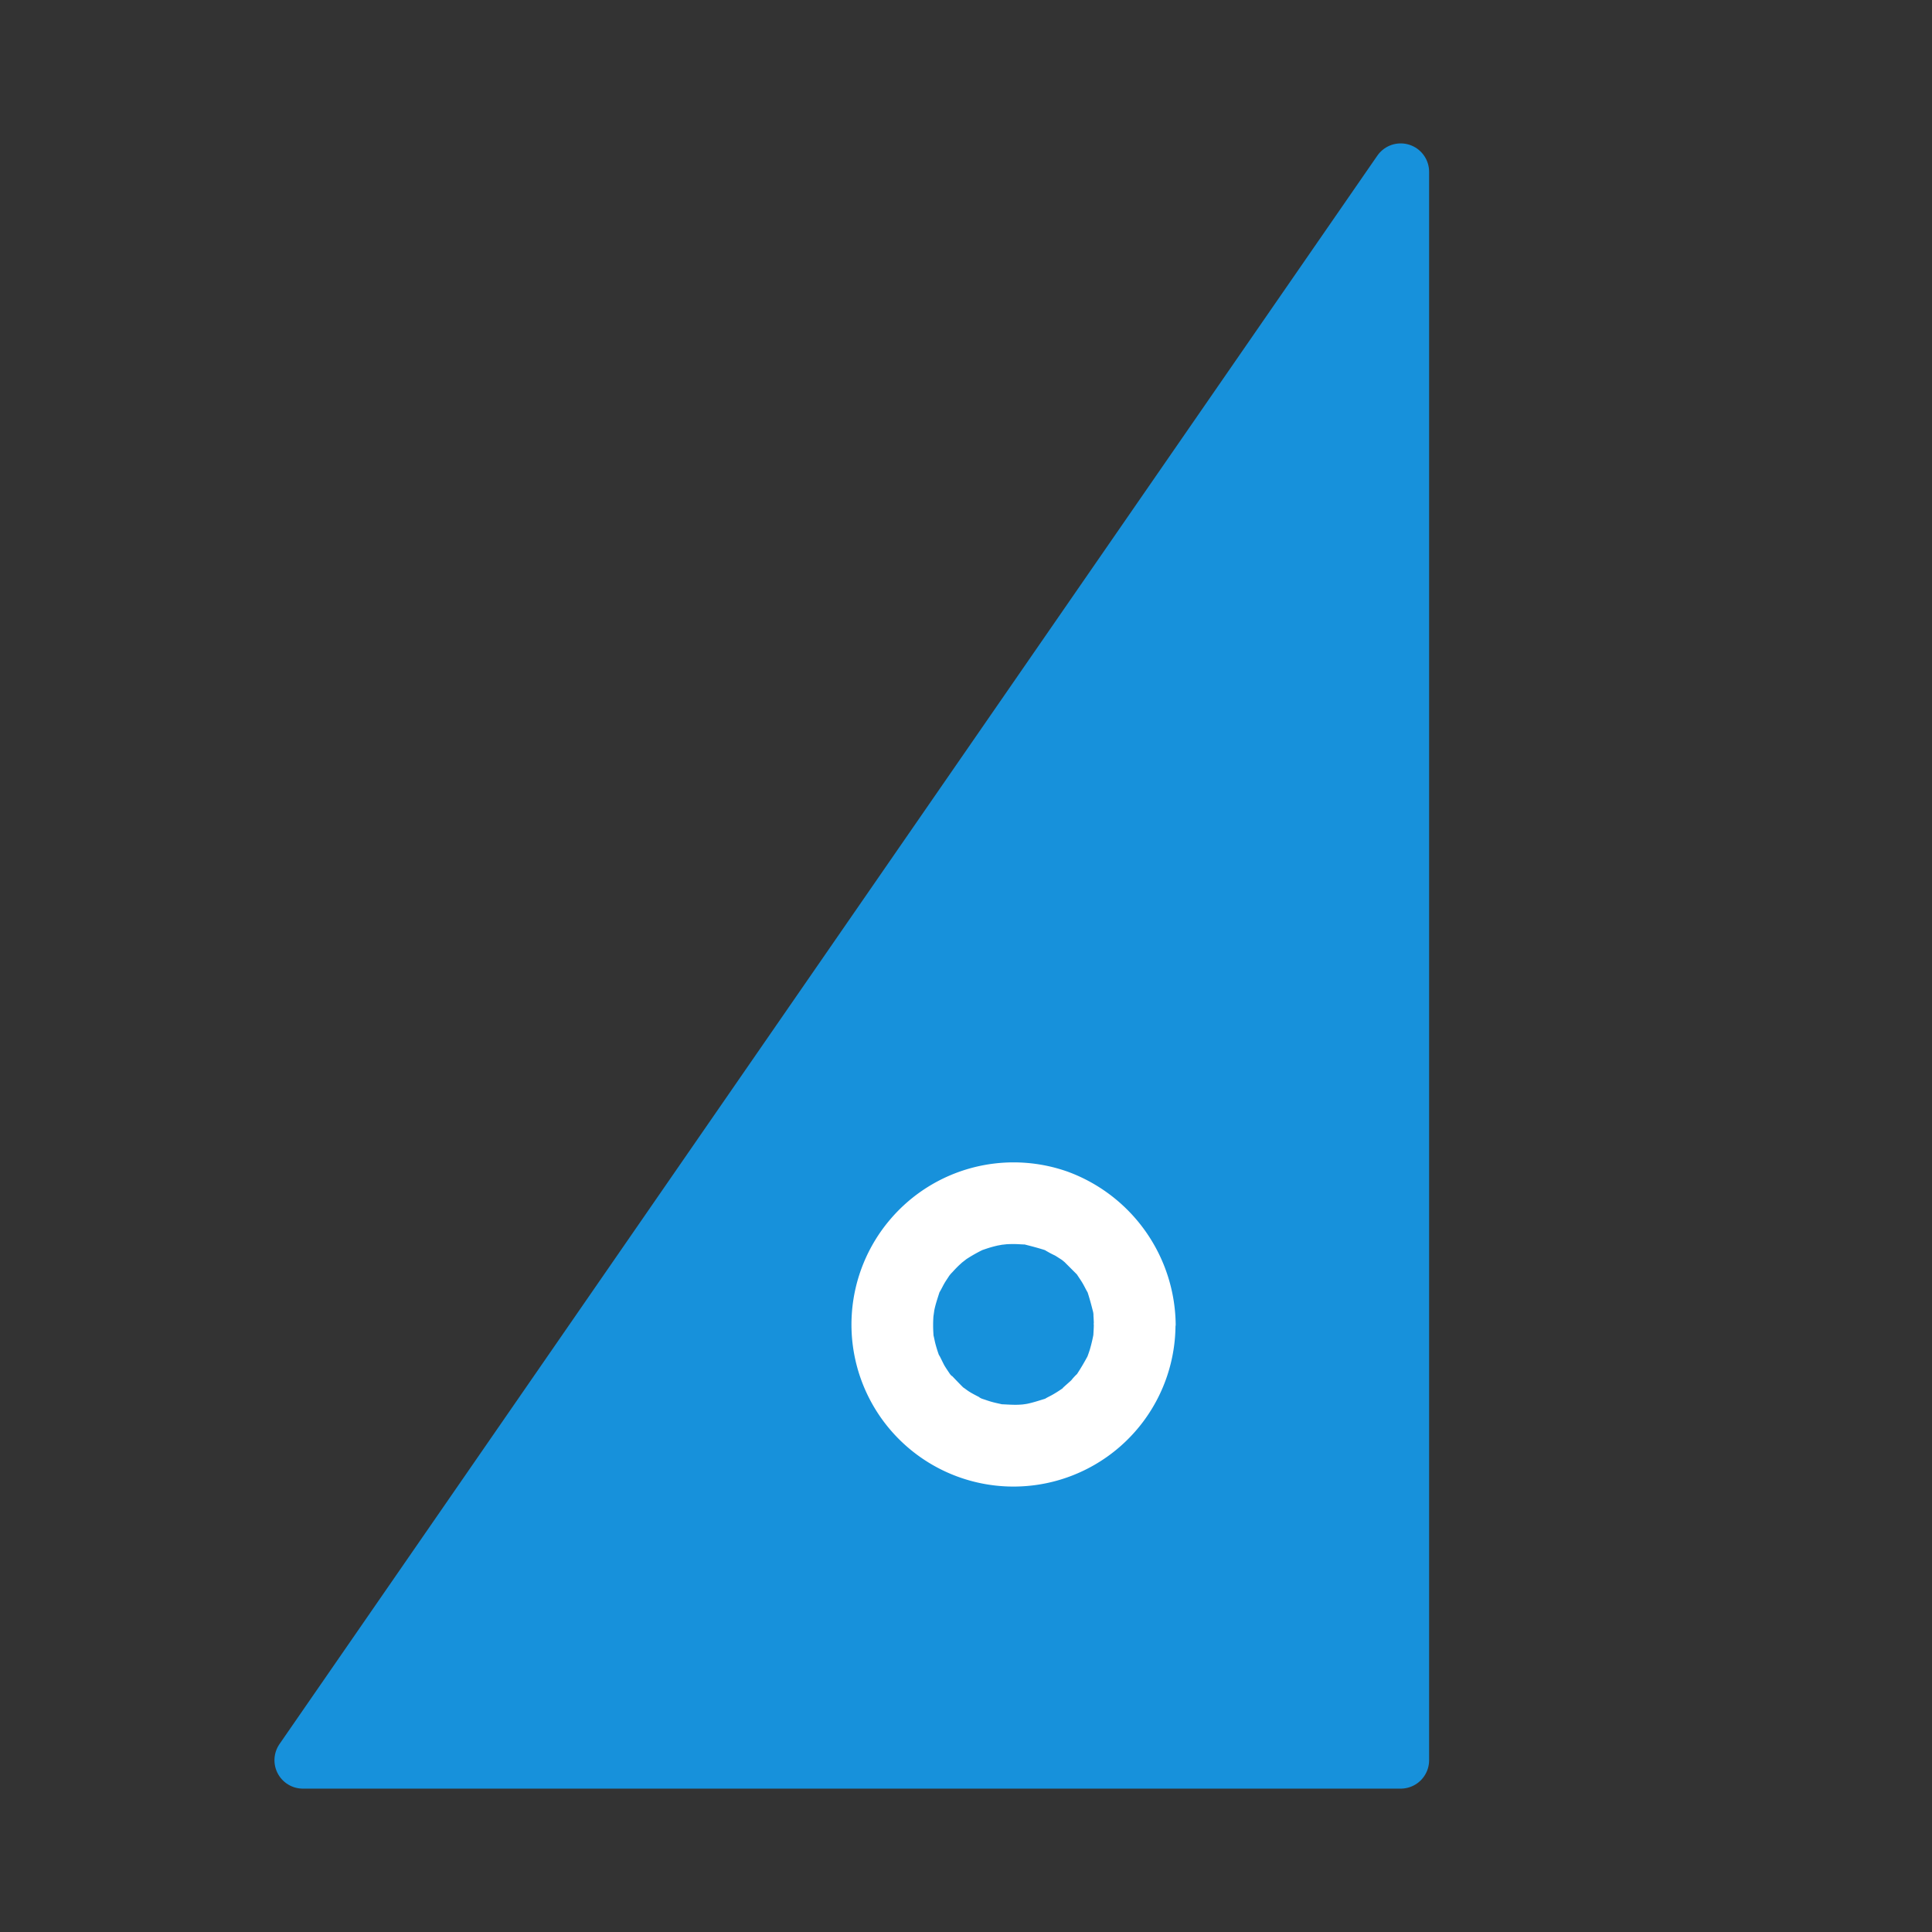 <svg xmlns="http://www.w3.org/2000/svg" width="85" height="85" viewBox="0 0 85 85"><rect x="0" y="0" width="85" height="85" fill="#333333" stroke="none"/><g id="グループ_2523" transform="translate(-940 -1747)"><g id="グループ_2450" transform="translate(818 696)"><path id="長方形_2930" transform="translate(122 1051)" fill="none" d="M0 0h85v85H0z"/></g><path id="パス_5390" d="M980.435 1784.169l-26.974 40.071h48.491v-40.071z" transform="translate(-.327 .201)" fill="#1791db"/><g id="グループ_2454" transform="translate(58.474 -313.582)"><path id="パス_5367" d="M943.151 2068.141l-48.3 69.883h48.3z" fill="#1791db" stroke="#1791db" stroke-linejoin="round" stroke-width="2.5"/></g><path id="パス_5364" d="M49.806 84.969c0 .149-.011.3-.019.445-.017.34 0 .023.011-.043a6.936 6.936 0 01-.165.7 5.916 5.916 0 01-.142.4c.025-.064.165-.327.009-.044-.135.248-.274.483-.429.719-.229.348.178-.126-.018.019a2.324 2.324 0 00-.234.257c-.086.088-.619.535-.262.268a5.351 5.351 0 01-.583.381c-.081.046-.167.085-.248.131-.3.171.28-.069-.155.065-.228.071-.453.143-.687.192-.107.023-.434.055-.023.016-.123.011-.245.022-.367.027-.249.011-.493-.011-.742-.02-.286-.011.423.095-.026-.008-.14-.032-.28-.061-.419-.1s-.27-.088-.406-.131c-.1-.032-.27-.153.039.019-.2-.113-.415-.209-.614-.335-.1-.062-.188-.138-.288-.2-.224-.132.289.282-.016-.023-.2-.2-.386-.4-.581-.6.241.243.085.122.027.034-.077-.117-.156-.23-.228-.35s-.355-.744-.192-.324a5.726 5.726 0 01-.219-.676c-.023-.094-.041-.188-.062-.281-.082-.355.013.308-.02-.173a5.4 5.4 0 010-.668c0-.092.092-.55 0-.1.02-.094.034-.189.055-.284.052-.233.128-.456.2-.683.139-.433-.185.305.041-.088.07-.121.129-.248.2-.369.06-.1.126-.195.189-.293s.272-.311.013-.024c.156-.173.306-.345.478-.5.008-.008.346-.314.135-.129s.14-.1.154-.107a6.623 6.623 0 01.731-.411c-.057.029-.352.125-.039.019.135-.046.269-.093.406-.131a5.38 5.38 0 01.278-.07c.013 0 .478-.088.188-.043s.185-.011.2-.012c.124-.007.248-.009.372-.007s.246.013.37.017c.418.014-.27-.078.1.015.279.071.551.142.825.23.4.13-.173-.14.024.011a4.506 4.506 0 00.432.231c.08.047.158.1.236.149s.153.106.227.161q-.271-.21-.04-.019l.49.49c.318.317-.183-.3.064.072.077.117.156.23.228.35s.132.247.2.369c.183.321-.082-.3.042.088.088.275.159.545.23.825.023.092.029.338 0-.047.014.2.029.393.032.591.013.94 3.611 1.008 3.6 0a7.249 7.249 0 00-4.742-6.715 7.127 7.127 0 00-7.806 2.084 7.128 7.128 0 1012.54 4.633c.013-.941-3.583-1.008-3.6 0" transform="translate(938.317 1720.3)" fill="#fff"/></g></svg>